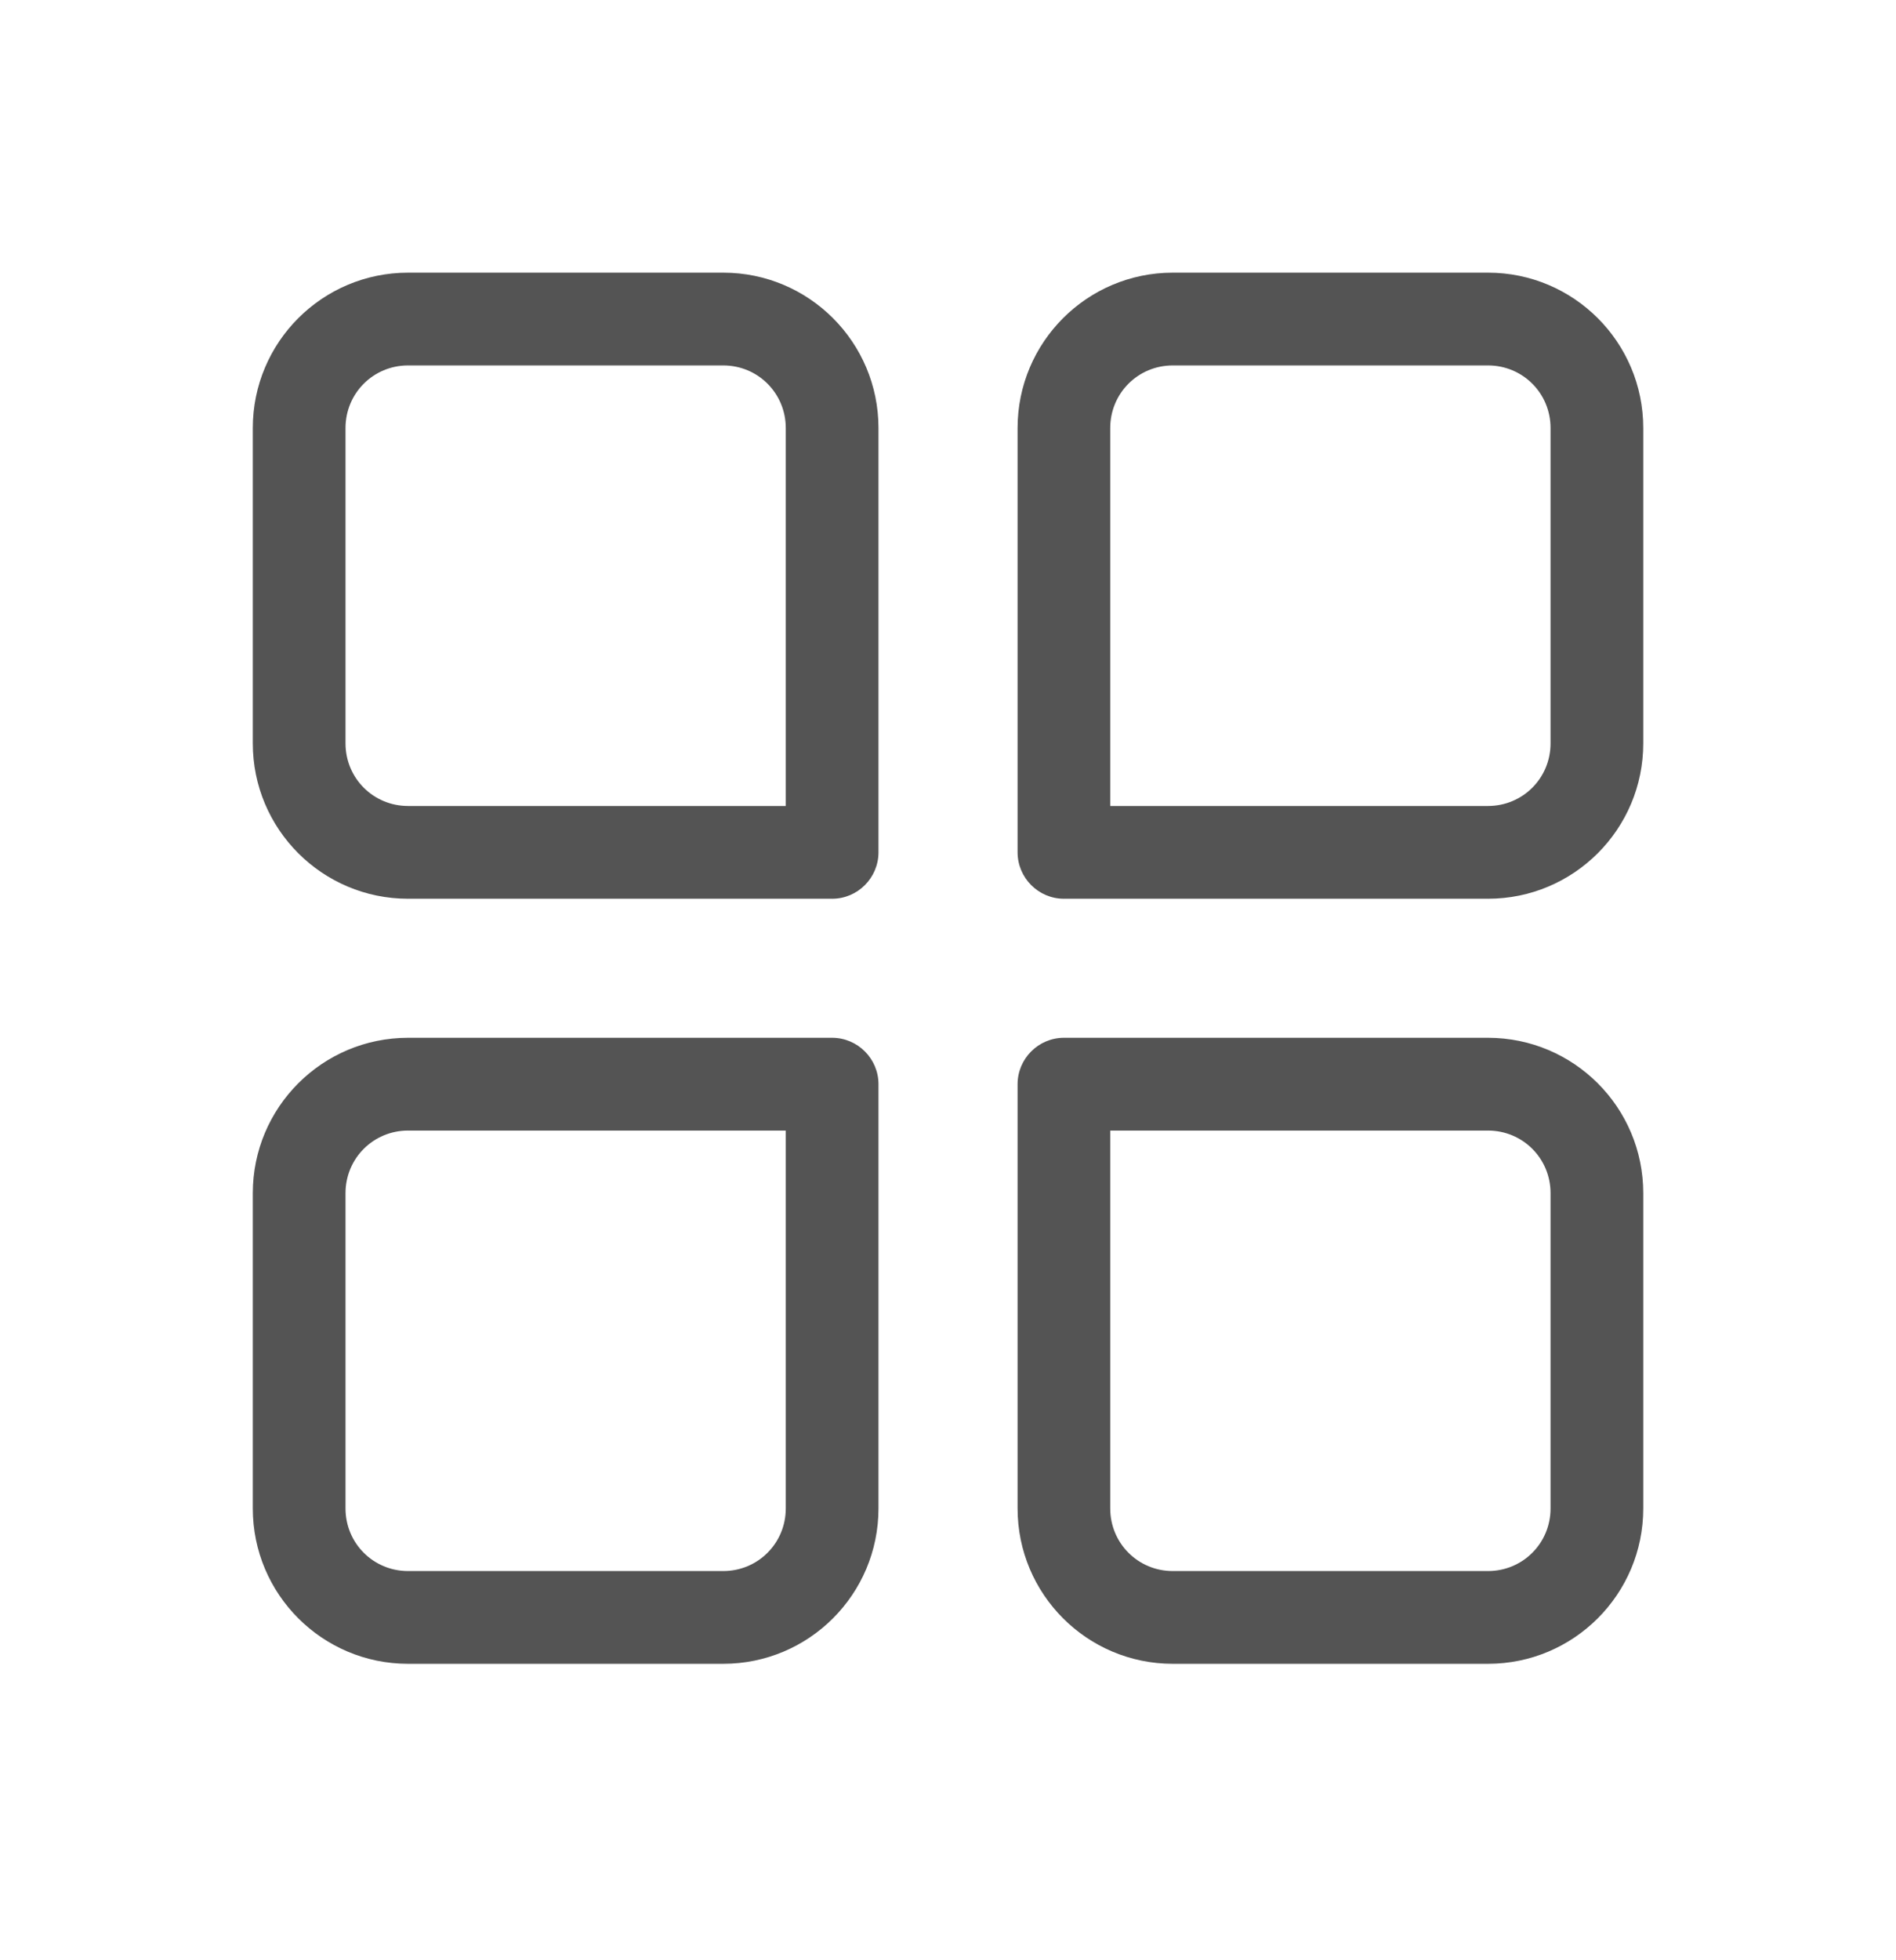 <svg width="30" height="31" viewBox="0 0 30 31" fill="none" xmlns="http://www.w3.org/2000/svg">
<path d="M23.544 26.312H18.557C17.201 26.312 16.101 25.212 16.101 23.855V17.145C16.101 16.742 16.431 16.412 16.834 16.412H23.544C24.901 16.412 26.001 17.512 26.001 18.869V23.855C26.001 25.212 24.901 26.312 23.544 26.312ZM17.567 17.879V23.855C17.567 24.405 18.007 24.845 18.557 24.845H23.544C24.094 24.845 24.534 24.405 24.534 23.855V18.869C24.534 18.319 24.094 17.879 23.544 17.879H17.567Z" fill="#545454"/>
<path d="M11.443 26.312H6.457C5.1 26.312 4 25.212 4 23.855V18.869C4 17.512 5.1 16.412 6.457 16.412H13.167C13.57 16.412 13.9 16.742 13.9 17.145V23.855C13.9 25.212 12.8 26.312 11.443 26.312ZM6.457 17.879C5.907 17.879 5.467 18.319 5.467 18.869V23.855C5.467 24.405 5.907 24.845 6.457 24.845H11.443C11.993 24.845 12.433 24.405 12.433 23.855V17.879H6.457Z" fill="#545454"/>
<path d="M23.544 14.213H16.834C16.431 14.213 16.101 13.883 16.101 13.479V6.769C16.101 5.412 17.201 4.312 18.557 4.312H23.544C24.901 4.312 26.001 5.412 26.001 6.769V11.756C26.001 13.113 24.901 14.213 23.544 14.213ZM17.567 12.746H23.544C24.094 12.746 24.534 12.306 24.534 11.756V6.769C24.534 6.219 24.094 5.779 23.544 5.779H18.557C18.007 5.779 17.567 6.219 17.567 6.769V12.746Z" fill="#545454"/>
<path d="M13.167 14.213H6.457C5.1 14.213 4 13.113 4 11.756V6.769C4 5.412 5.1 4.312 6.457 4.312H11.443C12.8 4.312 13.9 5.412 13.9 6.769V13.479C13.9 13.883 13.57 14.213 13.167 14.213ZM6.457 5.779C5.907 5.779 5.467 6.219 5.467 6.769V11.756C5.467 12.306 5.907 12.746 6.457 12.746H12.433V6.769C12.433 6.219 11.993 5.779 11.443 5.779H6.457Z" fill="#545454"/>
</svg>
